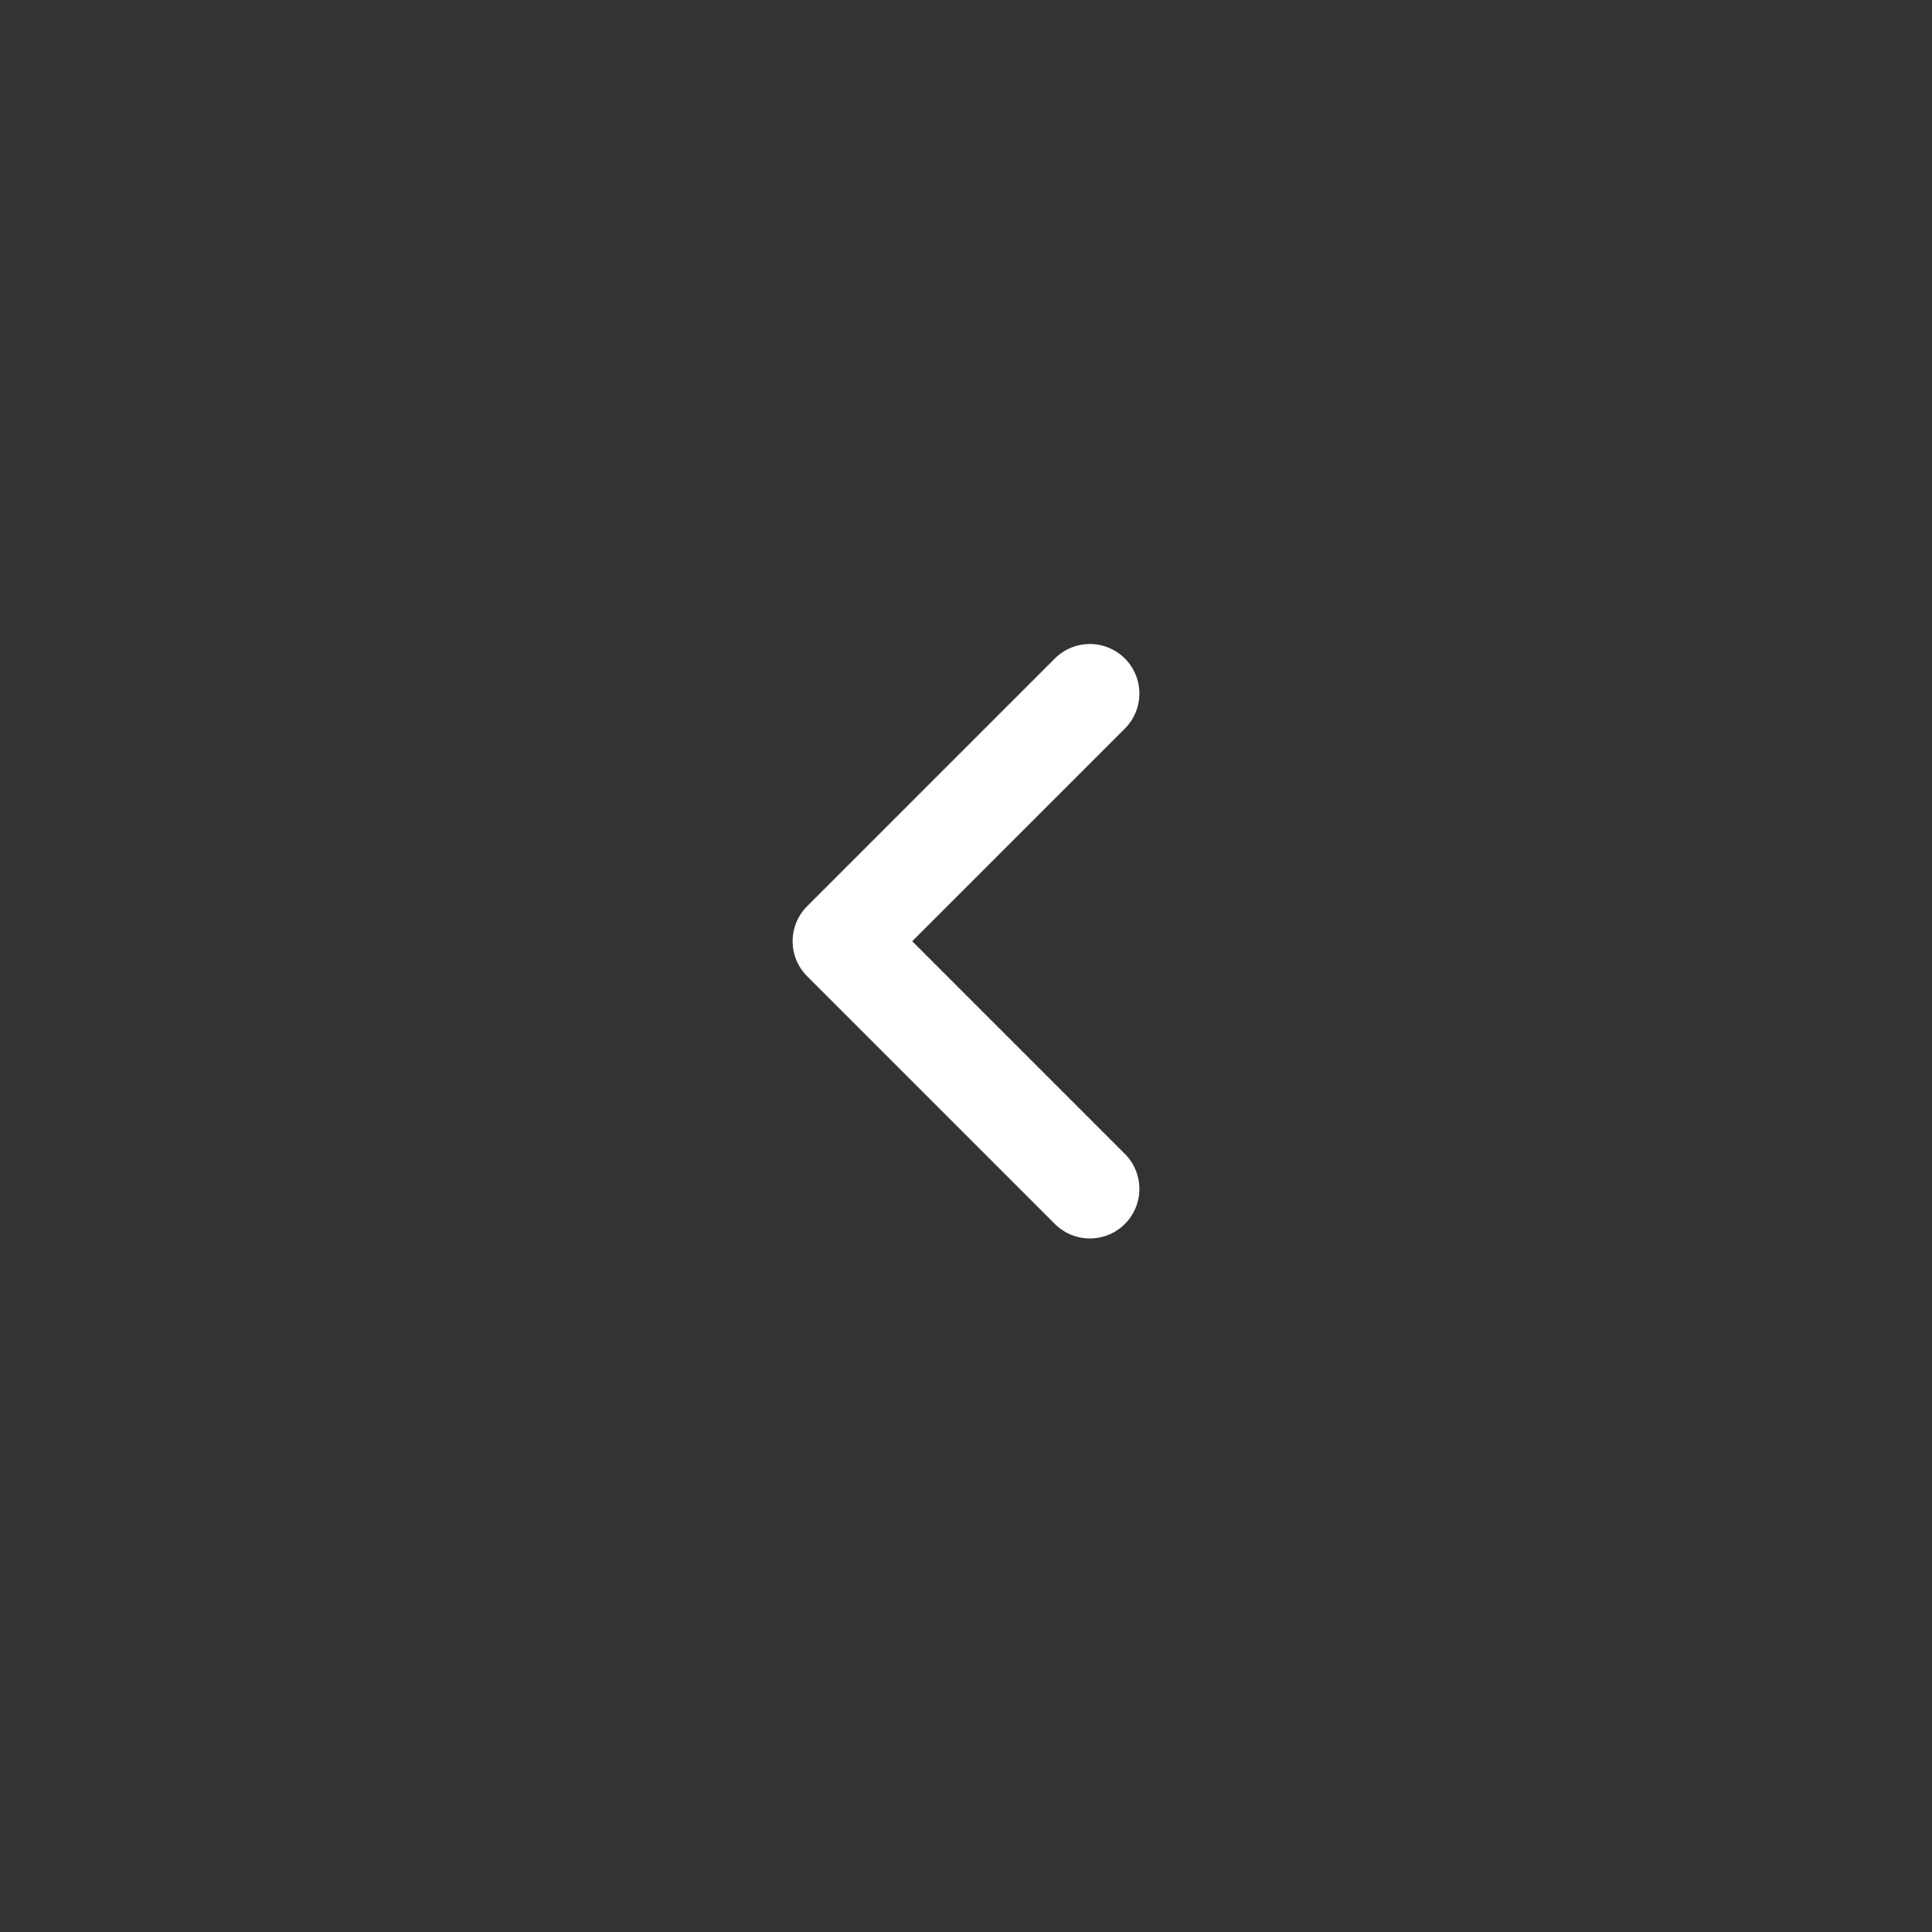 <?xml version="1.0" encoding="UTF-8"?> <svg xmlns="http://www.w3.org/2000/svg" width="39" height="39" viewBox="0 0 39 39" fill="none"><rect x="0" y="0" width="39" height="39" fill="#333333" stroke="none"/><path d="M22 24L17 19L22 14" stroke="white" stroke-width="2" stroke-linecap="round" stroke-linejoin="round"></path></svg> 